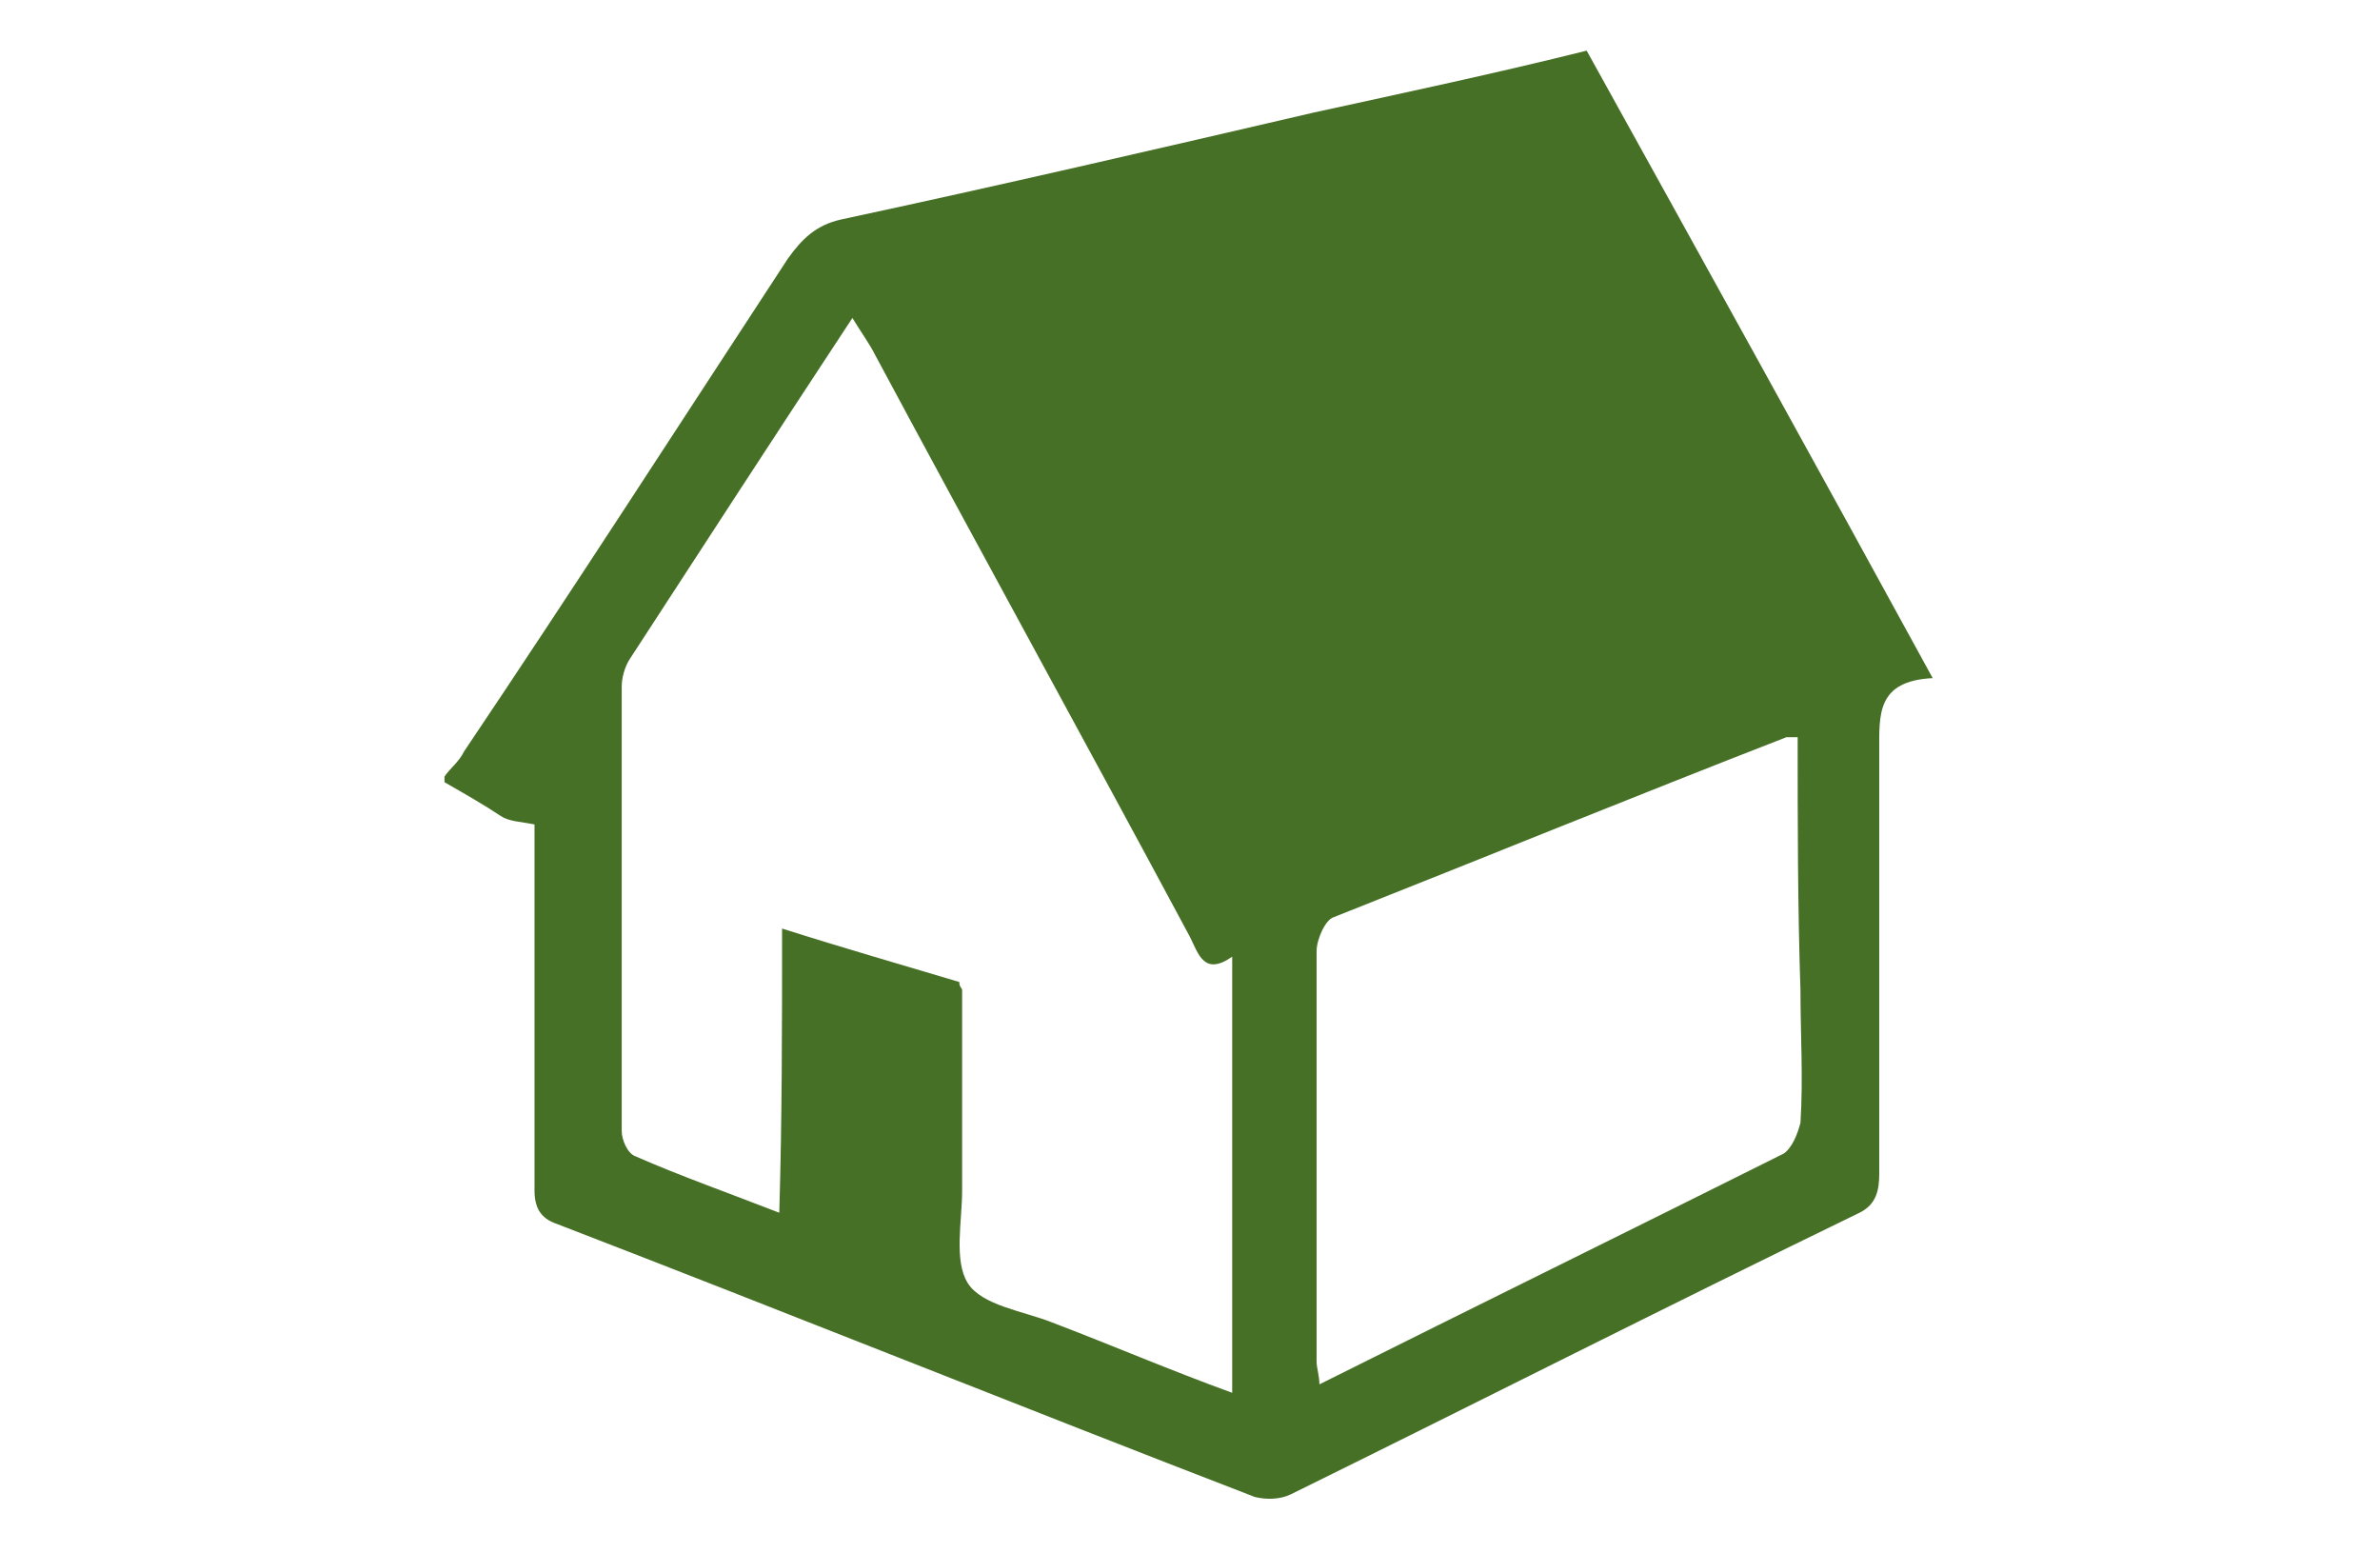 <?xml version="1.0" encoding="utf-8"?>
<!-- Generator: Adobe Illustrator 24.2.1, SVG Export Plug-In . SVG Version: 6.00 Build 0)  -->
<svg version="1.1" id="レイヤー_1" xmlns="http://www.w3.org/2000/svg" xmlns:xlink="http://www.w3.org/1999/xlink" x="0px"
	 y="0px" width="84.6px" height="55.2px" viewBox="0 0 84.6 55.2" style="enable-background:new 0 0 84.6 55.2;"
	 xml:space="preserve">
<style type="text/css">
	.st0{fill:#467026;}
</style>
<g id="NAvCpN_1_">
	<g>
		<path class="st0" d="M15.8,27.8c0-0.1,0-0.2,0-0.2c0.2-0.3,0.5-0.5,0.7-0.9C20.4,20.9,24.2,15,28,9.2c0.5-0.7,1-1.2,1.9-1.4
			C35.5,6.6,41.1,5.3,46.7,4c3.2-0.7,6.5-1.4,9.7-2.2c4.1,7.4,8.2,14.8,12.3,22.3c-2,0.1-1.9,1.3-1.9,2.6c0,5,0,10,0,15
			c0,0.6-0.1,1.1-0.7,1.4c-6.8,3.3-13.5,6.7-20.2,10c-0.4,0.2-0.9,0.2-1.3,0.1c-8.3-3.2-16.5-6.5-24.8-9.7c-0.6-0.2-0.8-0.6-0.8-1.2
			c0-1.5,0-3.1,0-4.6c0-2.9,0-5.7,0-8.4c-0.5-0.1-0.9-0.1-1.2-0.3C17.2,28.6,16.5,28.2,15.8,27.8z M27.8,33c2.2,0.7,4.3,1.3,6.3,1.9
			c0,0.2,0.1,0.2,0.1,0.3c0,2.4,0,4.7,0,7.1c0,1.1-0.3,2.5,0.2,3.3c0.5,0.8,2,1,3,1.4c2.1,0.8,4.2,1.7,6.4,2.5c0-5.2,0-10.3,0-15.5
			c-1,0.7-1.2-0.1-1.5-0.7c-3.7-6.9-7.5-13.8-11.2-20.7c-0.2-0.4-0.5-0.8-0.8-1.3c-2.7,4.1-5.3,8.1-7.9,12.1c-0.2,0.3-0.3,0.7-0.3,1
			c0,5.3,0,10.5,0,15.8c0,0.3,0.2,0.8,0.5,0.9c1.6,0.7,3.3,1.3,5.1,2C27.8,39.8,27.8,36.5,27.8,33z M63.9,26.2c-0.3,0-0.4,0-0.4,0
			c-5.4,2.1-10.8,4.3-16.1,6.4c-0.3,0.1-0.6,0.8-0.6,1.2c0,4.9,0,9.7,0,14.6c0,0.2,0.1,0.5,0.1,0.8c5.6-2.8,11.1-5.5,16.5-8.2
			c0.3-0.2,0.5-0.7,0.6-1.1c0.1-1.6,0-3.1,0-4.7C63.9,32.2,63.9,29.2,63.9,26.2z"/>
	</g>
</g>
</svg>
